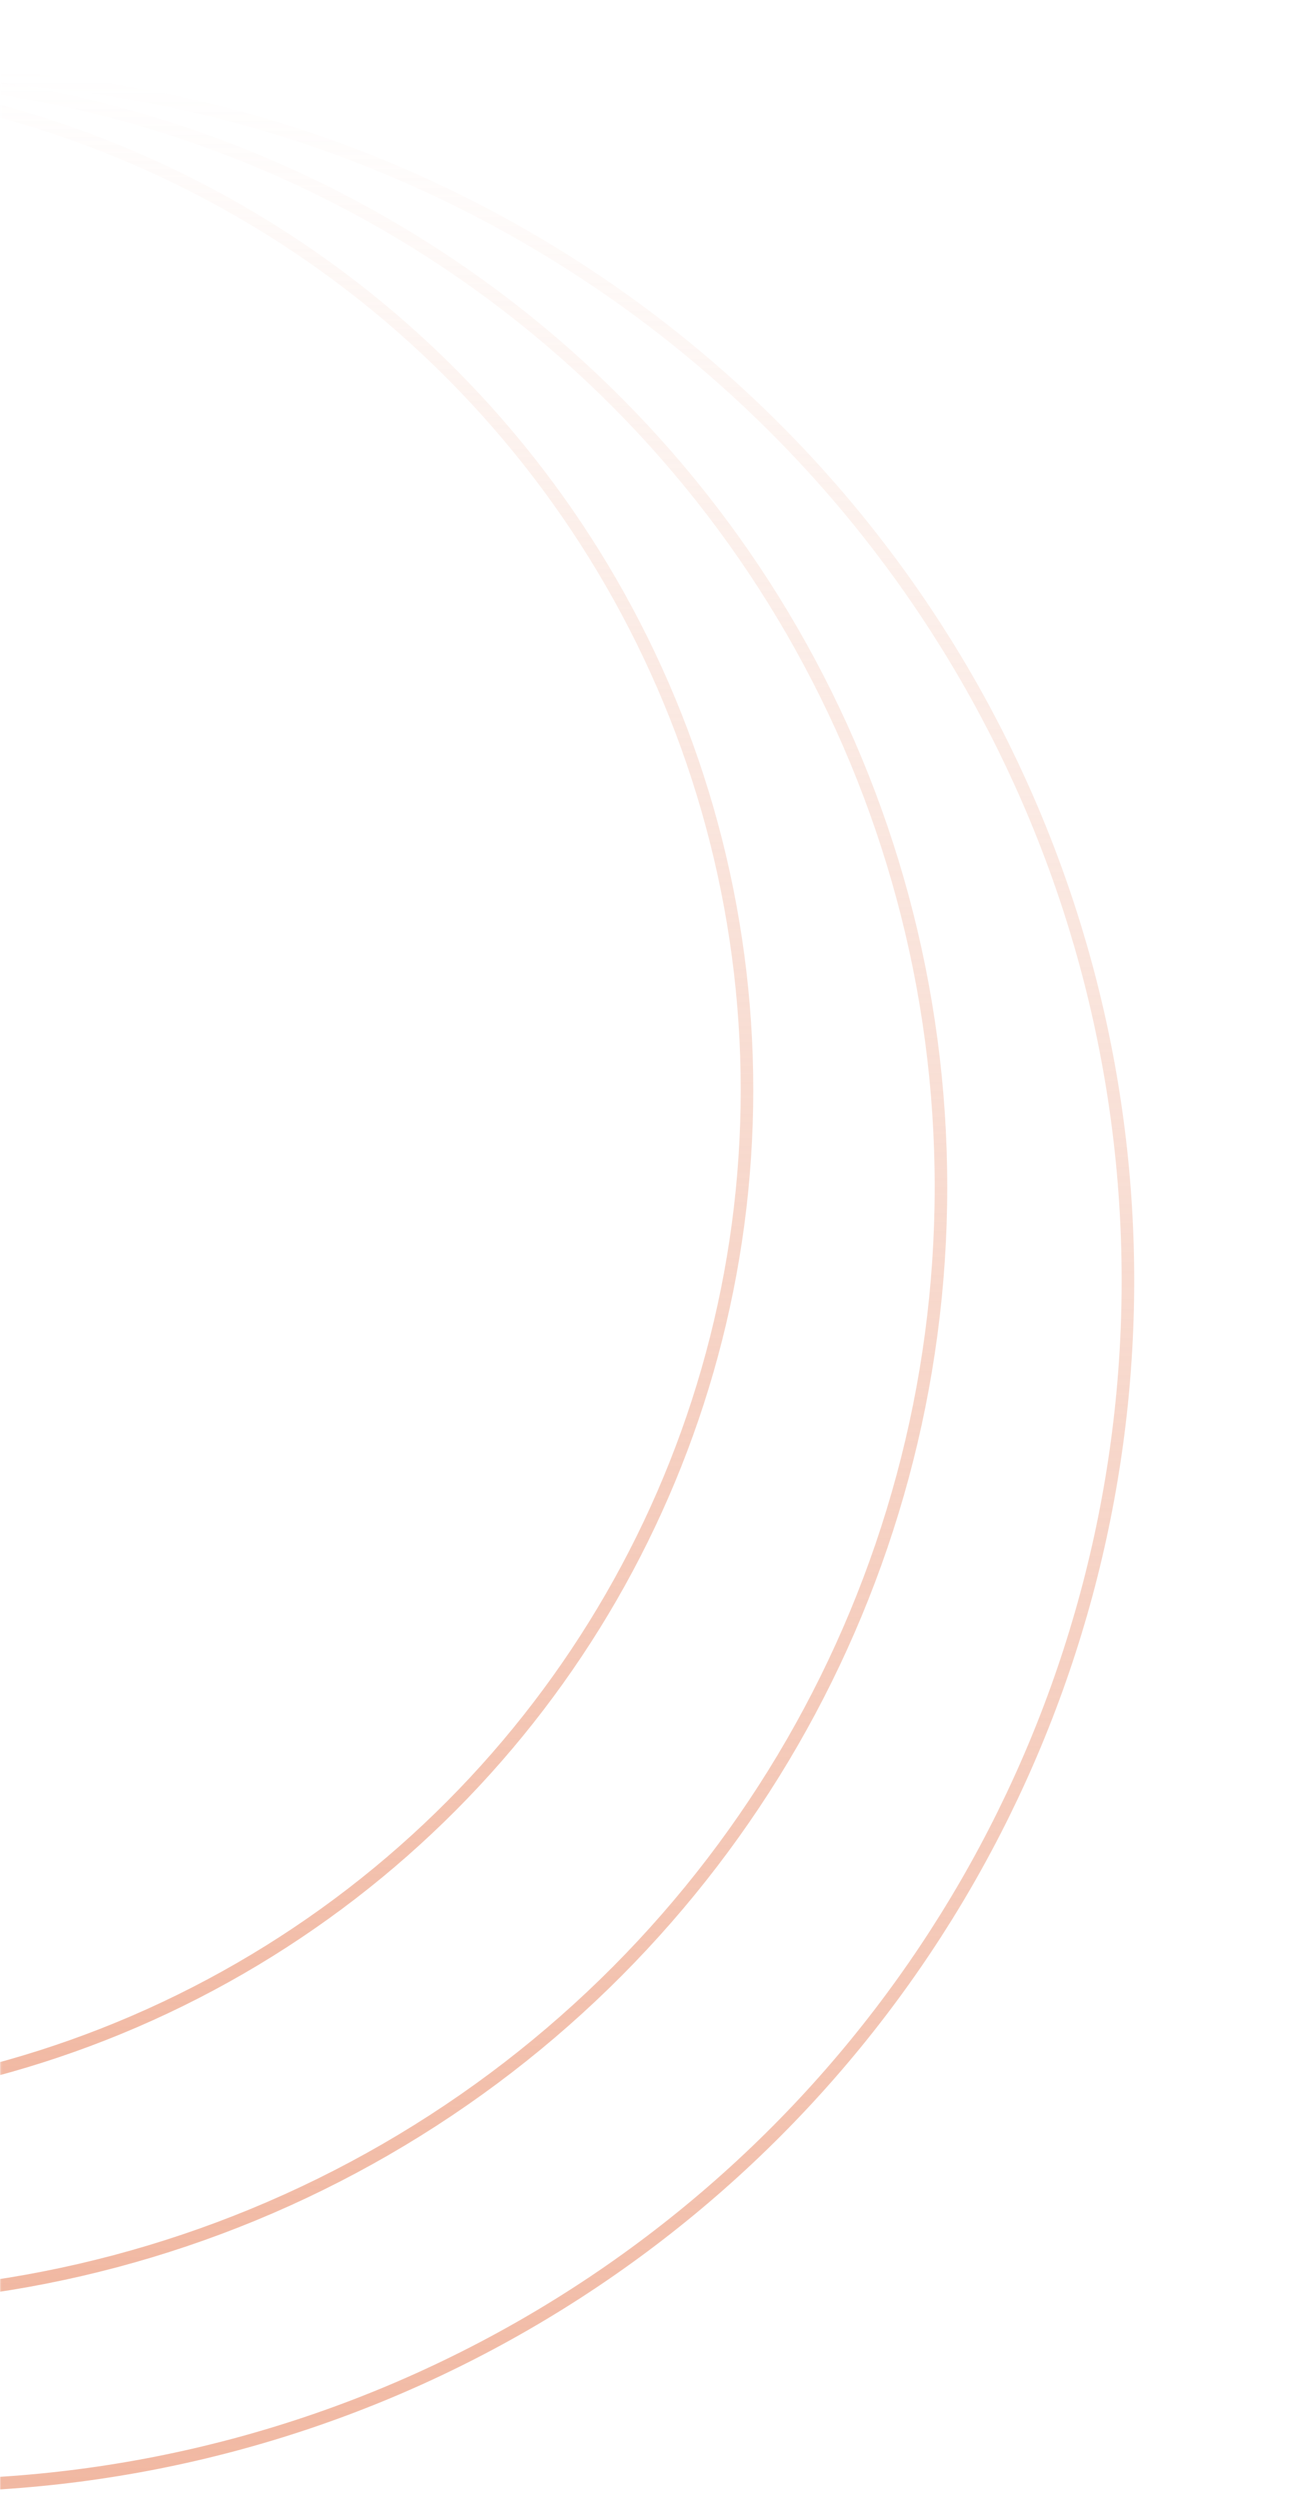 <svg width="626" height="1194" viewBox="0 0 626 1194" fill="none" xmlns="http://www.w3.org/2000/svg">
<mask id="mask0_8432_172" style="mask-type:alpha" maskUnits="userSpaceOnUse" x="0" y="0" width="626" height="1194">
<rect x="625.5" y="1193.5" width="625" height="1193" transform="rotate(-180 625.5 1193.5)" fill="#F1B8A2" stroke="url(#paint0_linear_8432_172)"/>
</mask>
<g mask="url(#mask0_8432_172)">
<circle cx="-127.518" cy="520.481" r="484.481" transform="rotate(-180 -127.518 520.481)" stroke="url(#paint1_linear_8432_172)" stroke-width="6"/>
<circle cx="-81.172" cy="566.828" r="530.828" transform="rotate(-180 -81.172 566.828)" stroke="url(#paint2_linear_8432_172)" stroke-width="6"/>
<circle cx="-36.5" cy="611.5" r="575.5" transform="rotate(-180 -36.5 611.5)" stroke="url(#paint3_linear_8432_172)" stroke-width="6"/>
</g>
<defs>
<linearGradient id="paint0_linear_8432_172" x1="939" y1="1194" x2="939" y2="2388" gradientUnits="userSpaceOnUse">
<stop stop-color="#F1B8A2"/>
<stop offset="1" stop-color="#F1B8A2" stop-opacity="0"/>
</linearGradient>
<linearGradient id="paint1_linear_8432_172" x1="-127.518" y1="32.999" x2="-127.518" y2="1007.96" gradientUnits="userSpaceOnUse">
<stop stop-color="#F1B8A2"/>
<stop offset="1" stop-color="#F1B8A2" stop-opacity="0"/>
</linearGradient>
<linearGradient id="paint2_linear_8432_172" x1="-81.172" y1="33" x2="-81.172" y2="1100.66" gradientUnits="userSpaceOnUse">
<stop stop-color="#F1B8A2"/>
<stop offset="1" stop-color="#F1B8A2" stop-opacity="0"/>
</linearGradient>
<linearGradient id="paint3_linear_8432_172" x1="-36.5" y1="33" x2="-36.5" y2="1190" gradientUnits="userSpaceOnUse">
<stop stop-color="#F1B8A2"/>
<stop offset="1" stop-color="#F1B8A2" stop-opacity="0"/>
</linearGradient>
</defs>
</svg>
